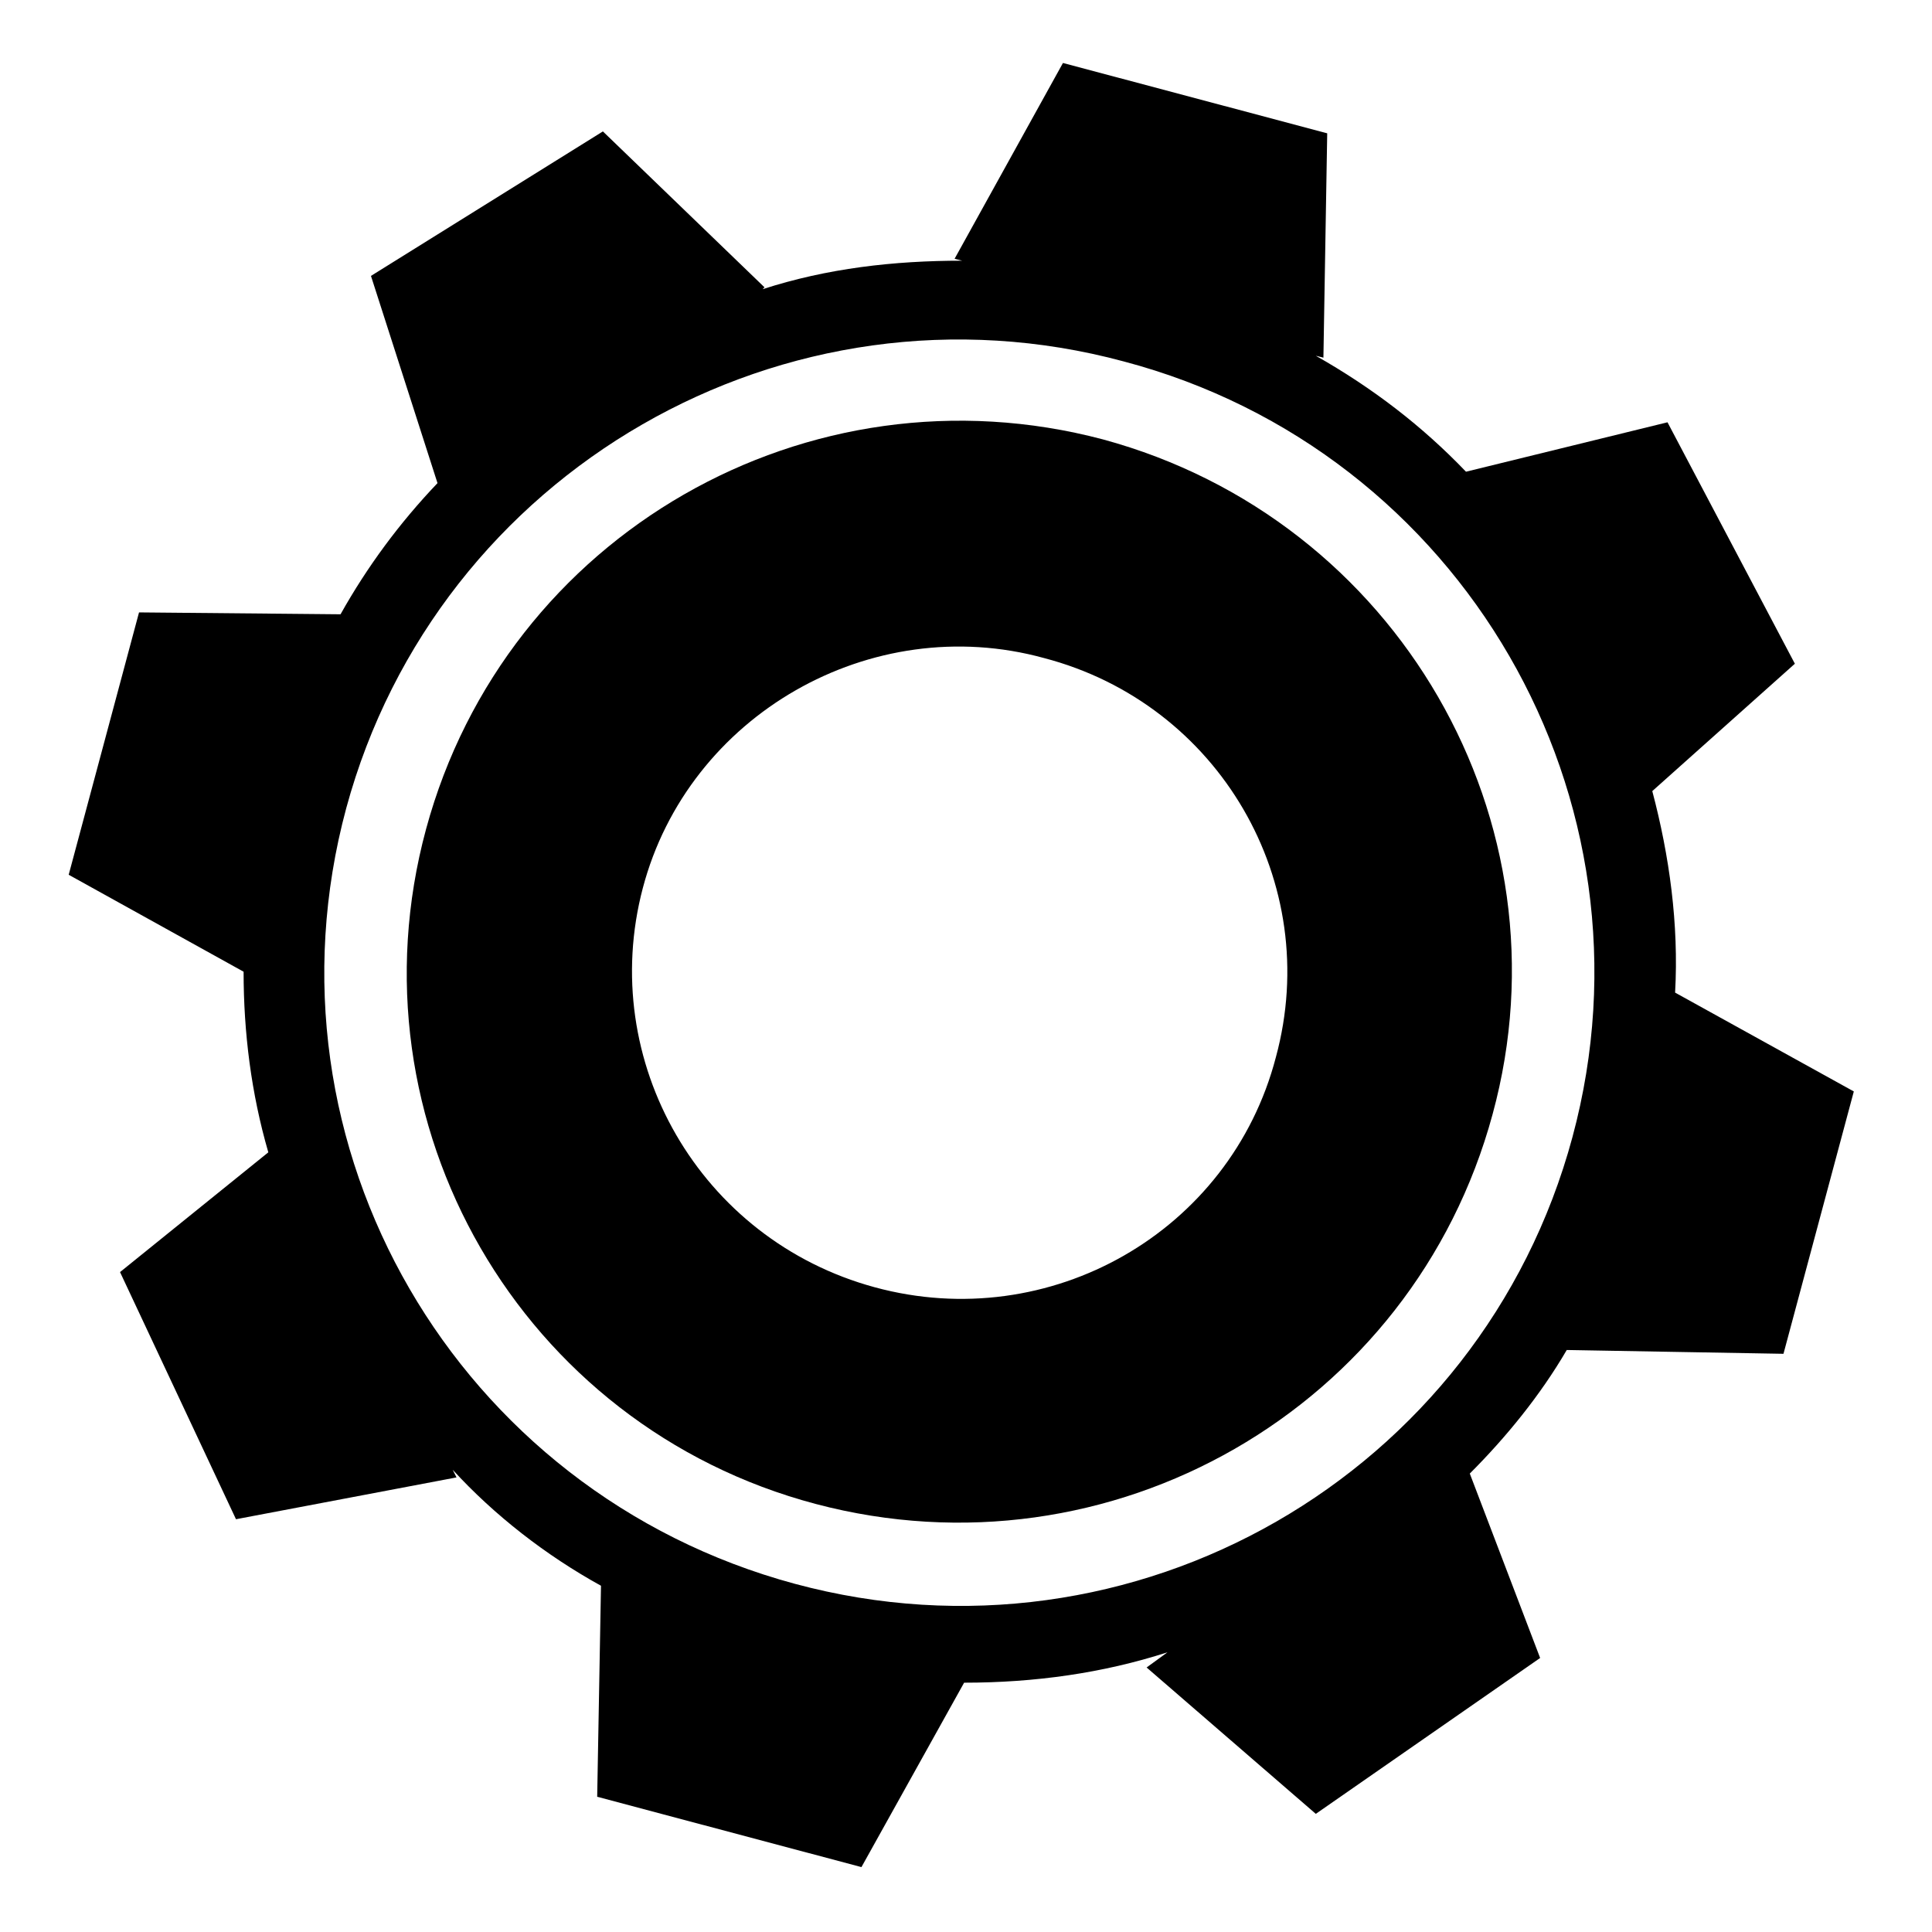 <?xml version="1.0" encoding="UTF-8"?>
<!-- Uploaded to: ICON Repo, www.iconrepo.com, Generator: ICON Repo Mixer Tools -->
<svg fill="#000000" width="800px" height="800px" version="1.1" viewBox="144 144 512 512" xmlns="http://www.w3.org/2000/svg">
 <g>
  <path d="m436.27 260.44c-78.09-20.656-158.2 25.191-179.36 103.28-21.16 78.09 25.191 158.2 103.28 178.85 78.09 20.656 158.2-25.191 179.36-103.28 21.16-77.582-25.191-157.69-103.28-178.85zm45.848 163.74c-12.094 46.352-59.953 73.559-106.3 60.961-46.352-12.594-73.555-59.953-61.465-105.8 12.09-45.844 60.457-73.555 106.3-60.957 46.348 12.09 74.059 59.449 61.465 105.8z"/>
  <path d="m587.92 407.05c1.008-18.137-1.512-36.273-6.047-53.402l37.785-33.754-33.754-63.984-53.402 13.098c-11.586-12.09-24.688-22.168-39.801-30.73l2.016 0.504 1.008-59.453-70.031-18.641-28.719 51.891 2.016 0.504c-18.137 0-35.77 2.016-52.898 7.559l0.504-0.504-42.824-41.312-61.465 38.289 17.633 54.914c-10.078 10.578-18.641 22.168-25.695 34.762l-53.402-0.5-18.641 69.527 46.352 25.695c0 16.121 2.016 32.242 6.551 47.863l-39.297 31.738 30.73 65.496 58.441-11.082-1.008-2.019c11.082 12.09 24.688 22.672 39.297 30.73l-1.008 55.922 70.031 18.641 27.207-48.871c18.641 0 36.777-2.519 53.906-8.062l-5.543 4.031 44.84 38.793 59.449-41.312-18.641-48.871c9.574-9.574 18.641-20.656 25.695-32.746l57.434 1.008 18.641-69.527zm-27.203 38.289c-24.184 89.68-116.38 142.58-206.06 118.39s-143.08-115.88-118.9-205.55c24.184-89.172 116.38-142.57 206.06-118.39 89.676 23.68 143.08 115.88 118.9 205.55z"/>
 </g>
</svg>